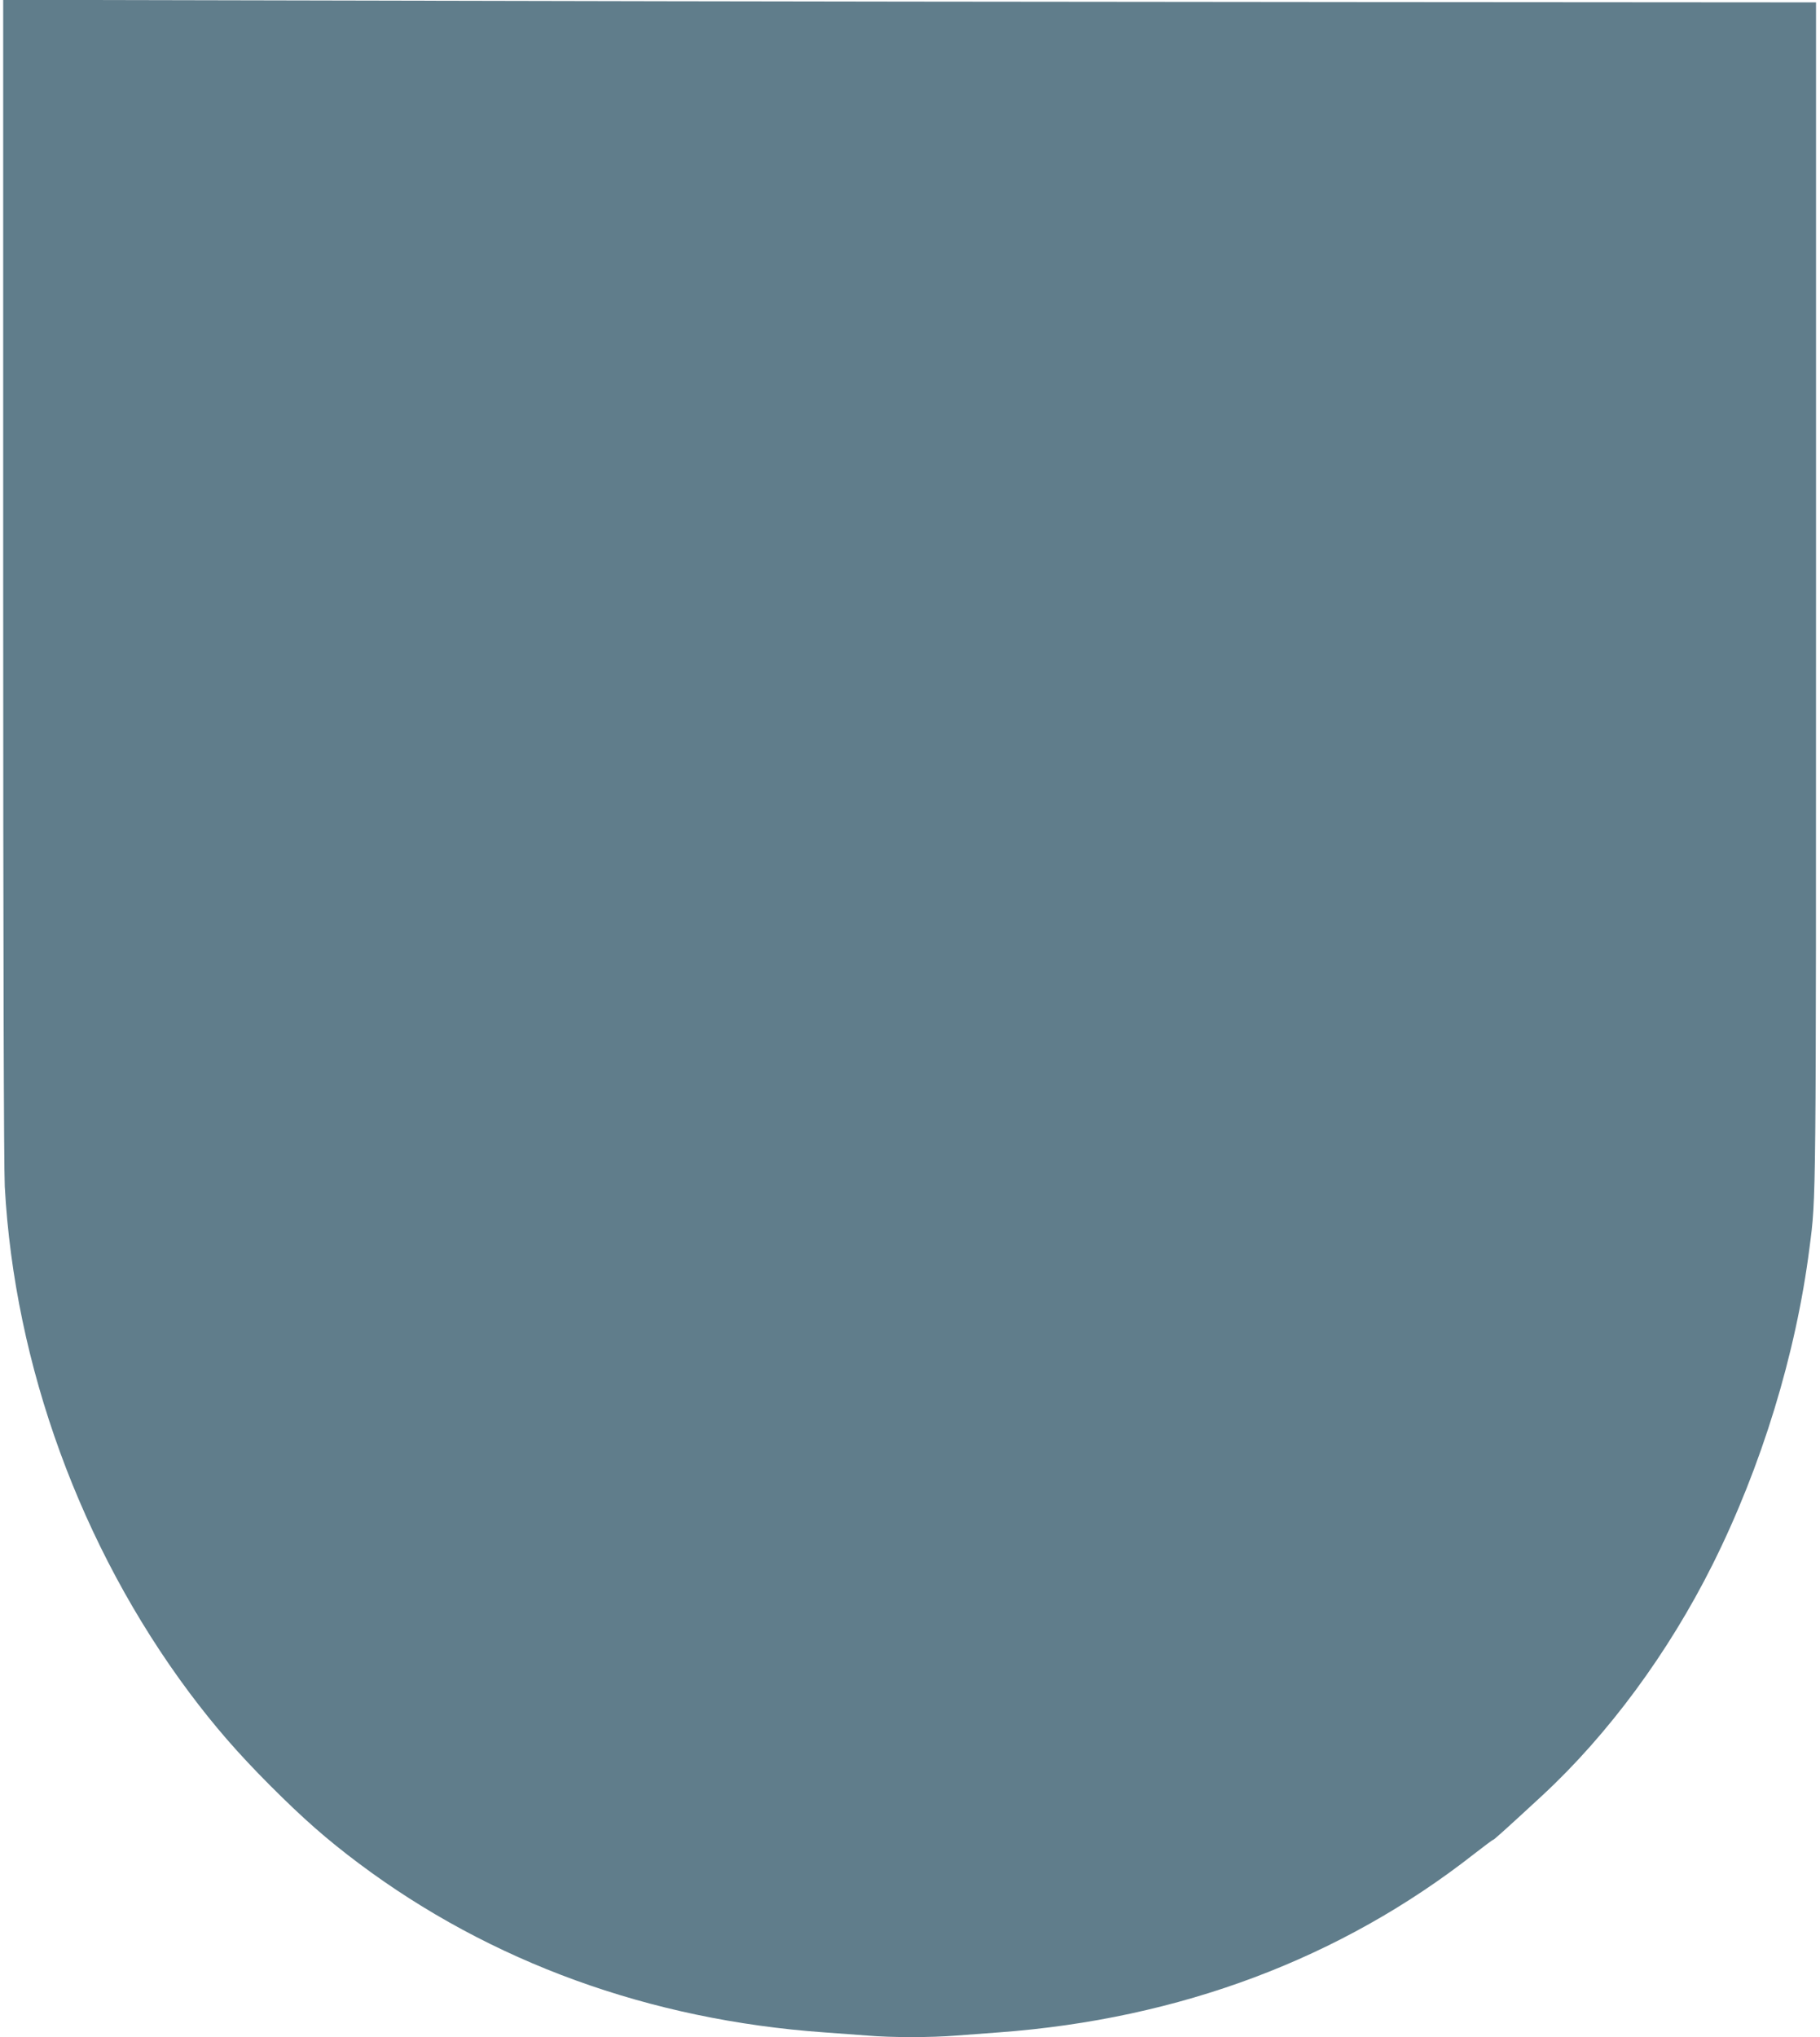 <?xml version="1.0" standalone="no"?>
<!DOCTYPE svg PUBLIC "-//W3C//DTD SVG 20010904//EN"
 "http://www.w3.org/TR/2001/REC-SVG-20010904/DTD/svg10.dtd">
<svg version="1.0" xmlns="http://www.w3.org/2000/svg"
 width="1144pt" height="1280pt" viewBox="0 0 1144 1280"
 preserveAspectRatio="xMidYMid meet">
<g transform="translate(0,1280) scale(0.1,-0.1)"
fill="#607d8b" stroke="none">
<path d="M20 9168 c0 -2355 4 -3700 10 -3823 61 -1124 478 -2266 1160 -3180
162 -216 305 -380 505 -581 213 -213 355 -338 560 -492 829 -621 1828 -984
2925 -1062 85 -6 207 -15 272 -20 149 -13 403 -13 560 0 68 5 188 14 268 20
1136 84 2148 464 2987 1122 62 48 115 88 119 88 5 0 96 82 308 278 415 384
794 898 1071 1452 307 614 524 1321 609 1990 42 323 41 239 41 4110 l0 3715
-2855 2 c-1570 1 -4134 4 -5697 8 l-2843 6 0 -3633z"/>
</g>
</svg>

